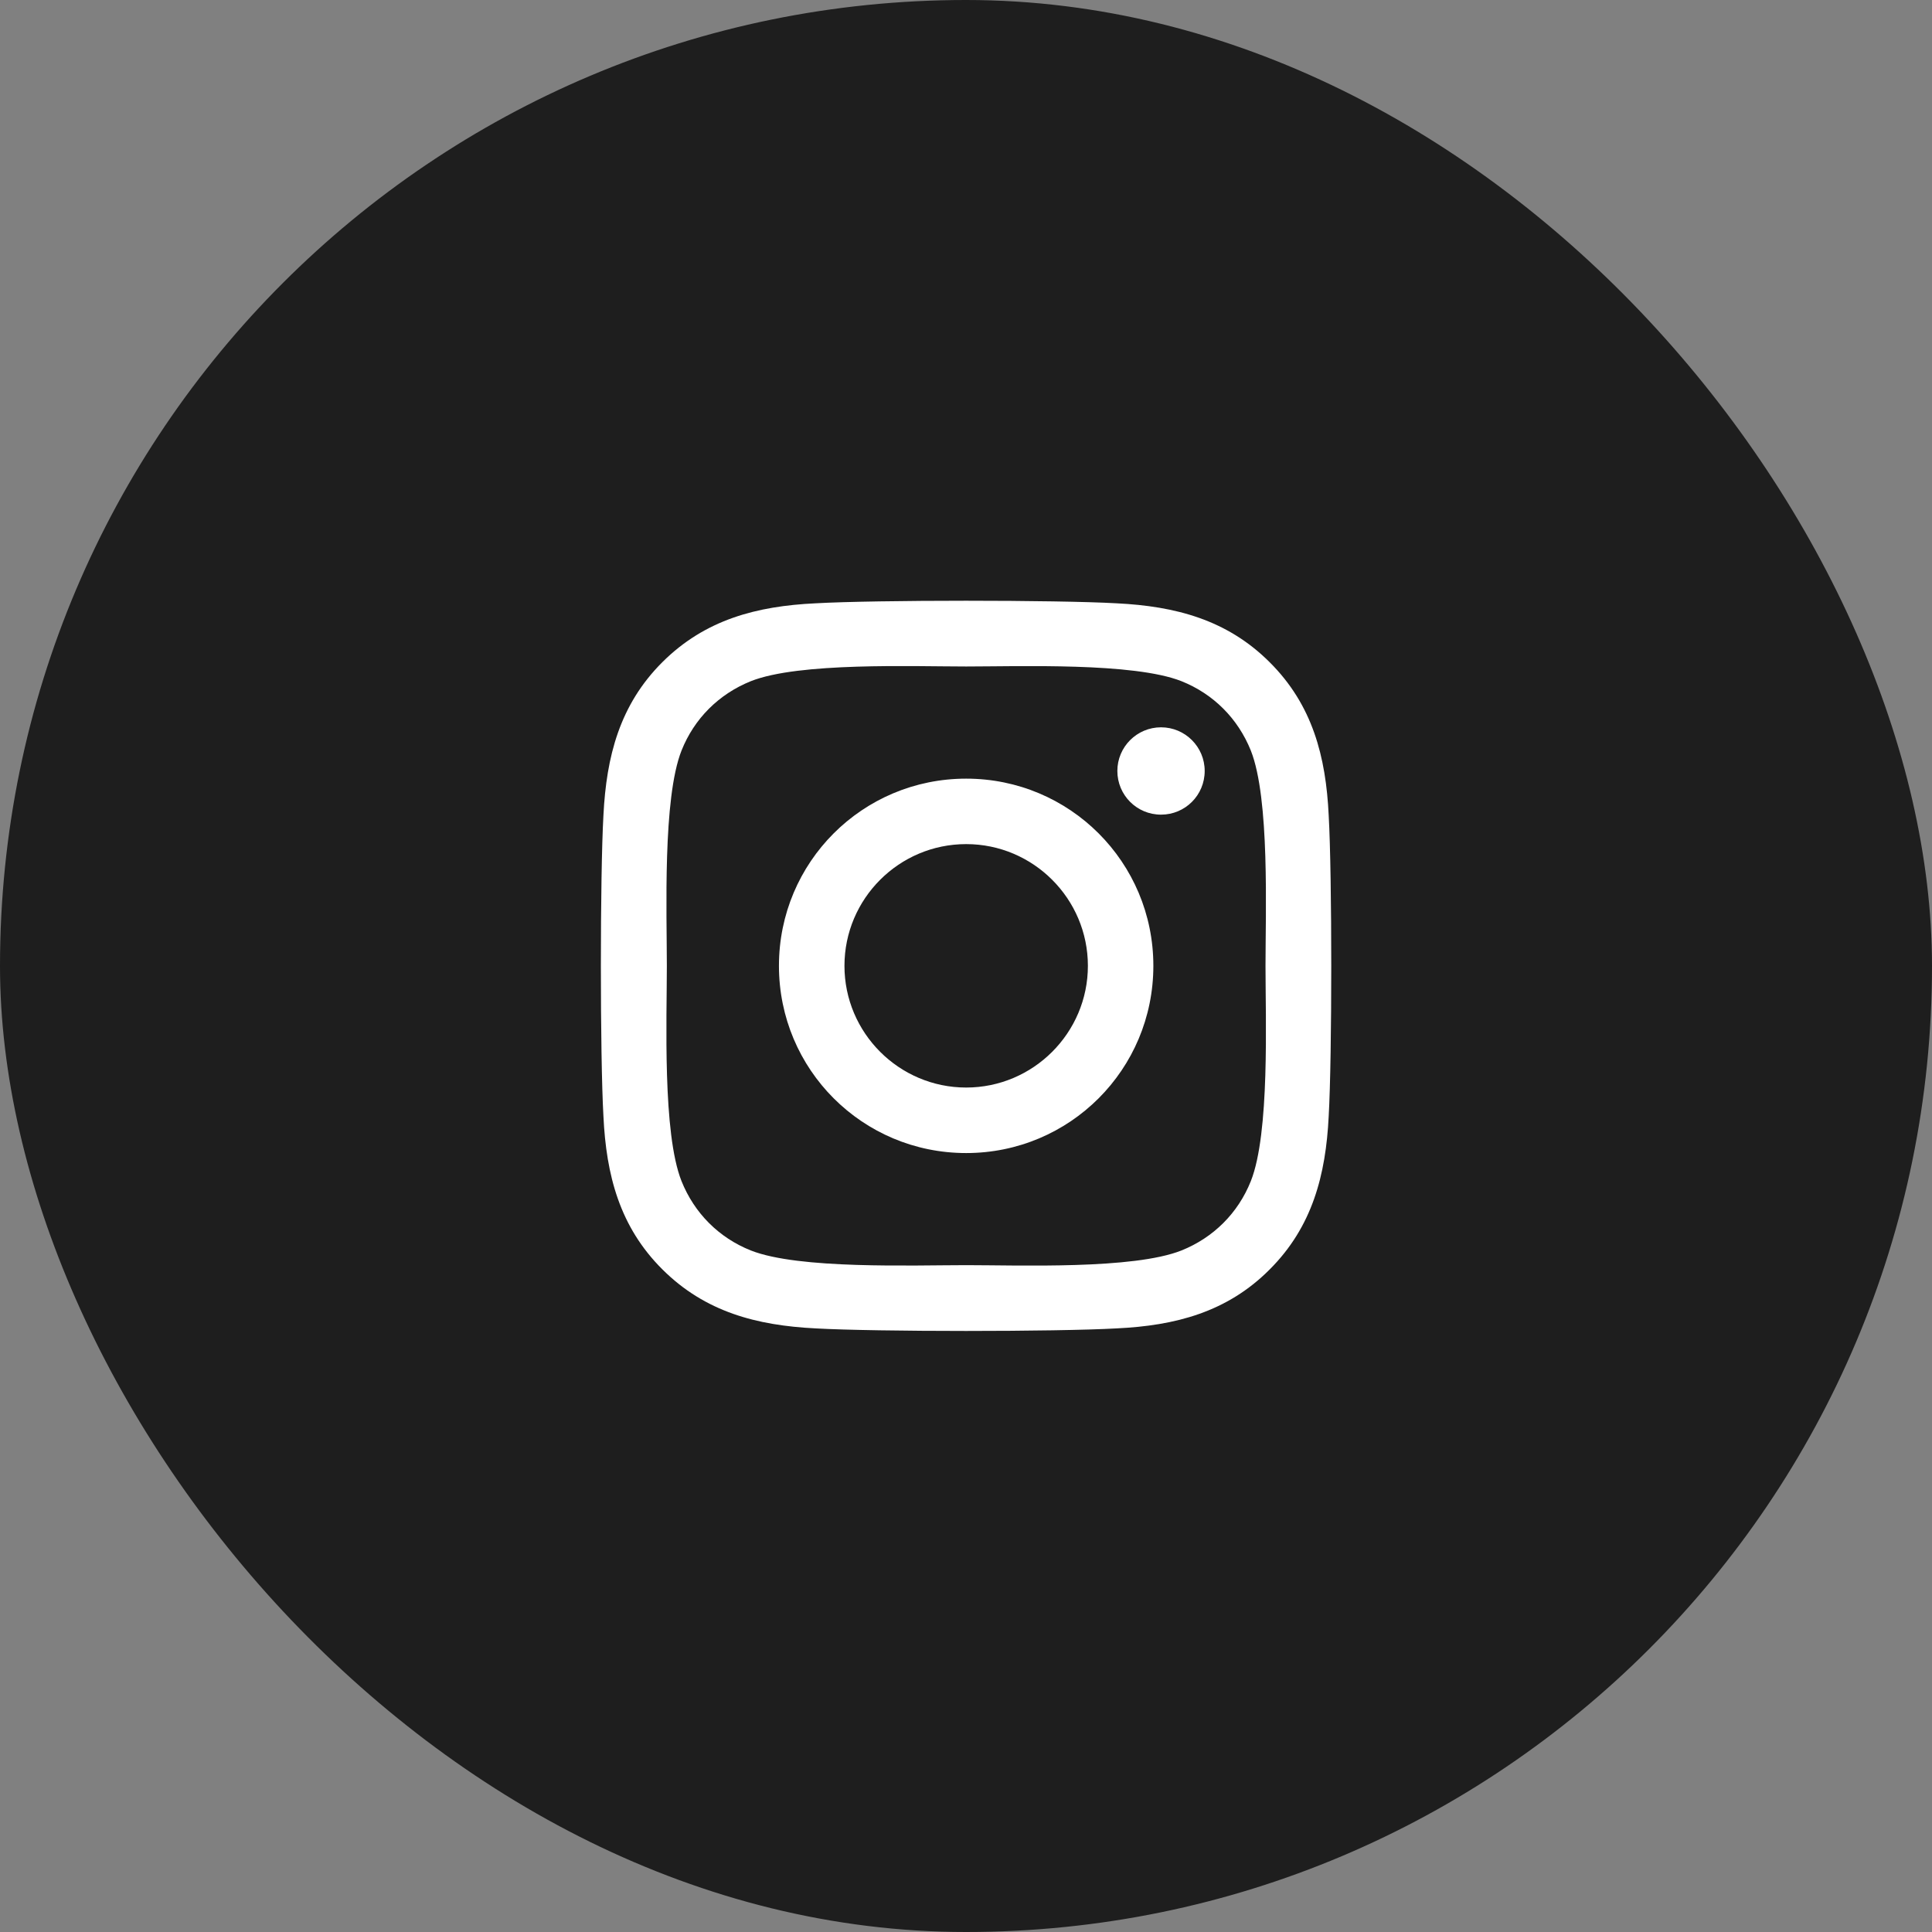 <svg width="44" height="44" viewBox="0 0 44 44" fill="none" xmlns="http://www.w3.org/2000/svg">
<rect x="0" y="0" width="44" height="44" fill="#808080" stroke="none"/>
<rect width="44" height="44" rx="22" fill="#1E1E1E"/>
<g clip-path="url(#clip0_72_48)">
<path d="M22.004 17.733C19.643 17.733 17.74 19.636 17.74 21.996C17.74 24.357 19.643 26.26 22.004 26.26C24.364 26.26 26.267 24.357 26.267 21.996C26.267 19.636 24.364 17.733 22.004 17.733ZM22.004 24.768C20.478 24.768 19.232 23.525 19.232 21.996C19.232 20.468 20.475 19.224 22.004 19.224C23.532 19.224 24.776 20.468 24.776 21.996C24.776 23.525 23.529 24.768 22.004 24.768V24.768ZM27.436 17.558C27.436 18.111 26.991 18.553 26.442 18.553C25.889 18.553 25.447 18.107 25.447 17.558C25.447 17.009 25.893 16.564 26.442 16.564C26.991 16.564 27.436 17.009 27.436 17.558ZM30.26 18.567C30.197 17.235 29.893 16.055 28.917 15.083C27.945 14.111 26.765 13.806 25.433 13.74C24.059 13.662 19.944 13.662 18.571 13.74C17.242 13.803 16.062 14.107 15.086 15.079C14.11 16.052 13.81 17.232 13.743 18.564C13.665 19.937 13.665 24.052 13.743 25.425C13.806 26.758 14.11 27.938 15.086 28.91C16.062 29.882 17.239 30.186 18.571 30.253C19.944 30.331 24.059 30.331 25.433 30.253C26.765 30.19 27.945 29.886 28.917 28.91C29.889 27.938 30.194 26.758 30.26 25.425C30.338 24.052 30.338 19.941 30.26 18.567V18.567ZM28.487 26.899C28.197 27.626 27.637 28.186 26.906 28.479C25.811 28.914 23.213 28.813 22.004 28.813C20.794 28.813 18.192 28.91 17.101 28.479C16.374 28.19 15.814 27.63 15.521 26.899C15.086 25.804 15.187 23.206 15.187 21.996C15.187 20.787 15.09 18.185 15.521 17.094C15.81 16.367 16.37 15.807 17.101 15.513C18.196 15.079 20.794 15.179 22.004 15.179C23.213 15.179 25.815 15.083 26.906 15.513C27.633 15.803 28.193 16.363 28.487 17.094C28.921 18.189 28.821 20.787 28.821 21.996C28.821 23.206 28.921 25.808 28.487 26.899Z" fill="white"/>
</g>
<defs>
<clipPath id="clip0_72_48">
<rect width="19" height="19" fill="white" transform="translate(12.5 12.5)"/>
</clipPath>
</defs>
</svg>
